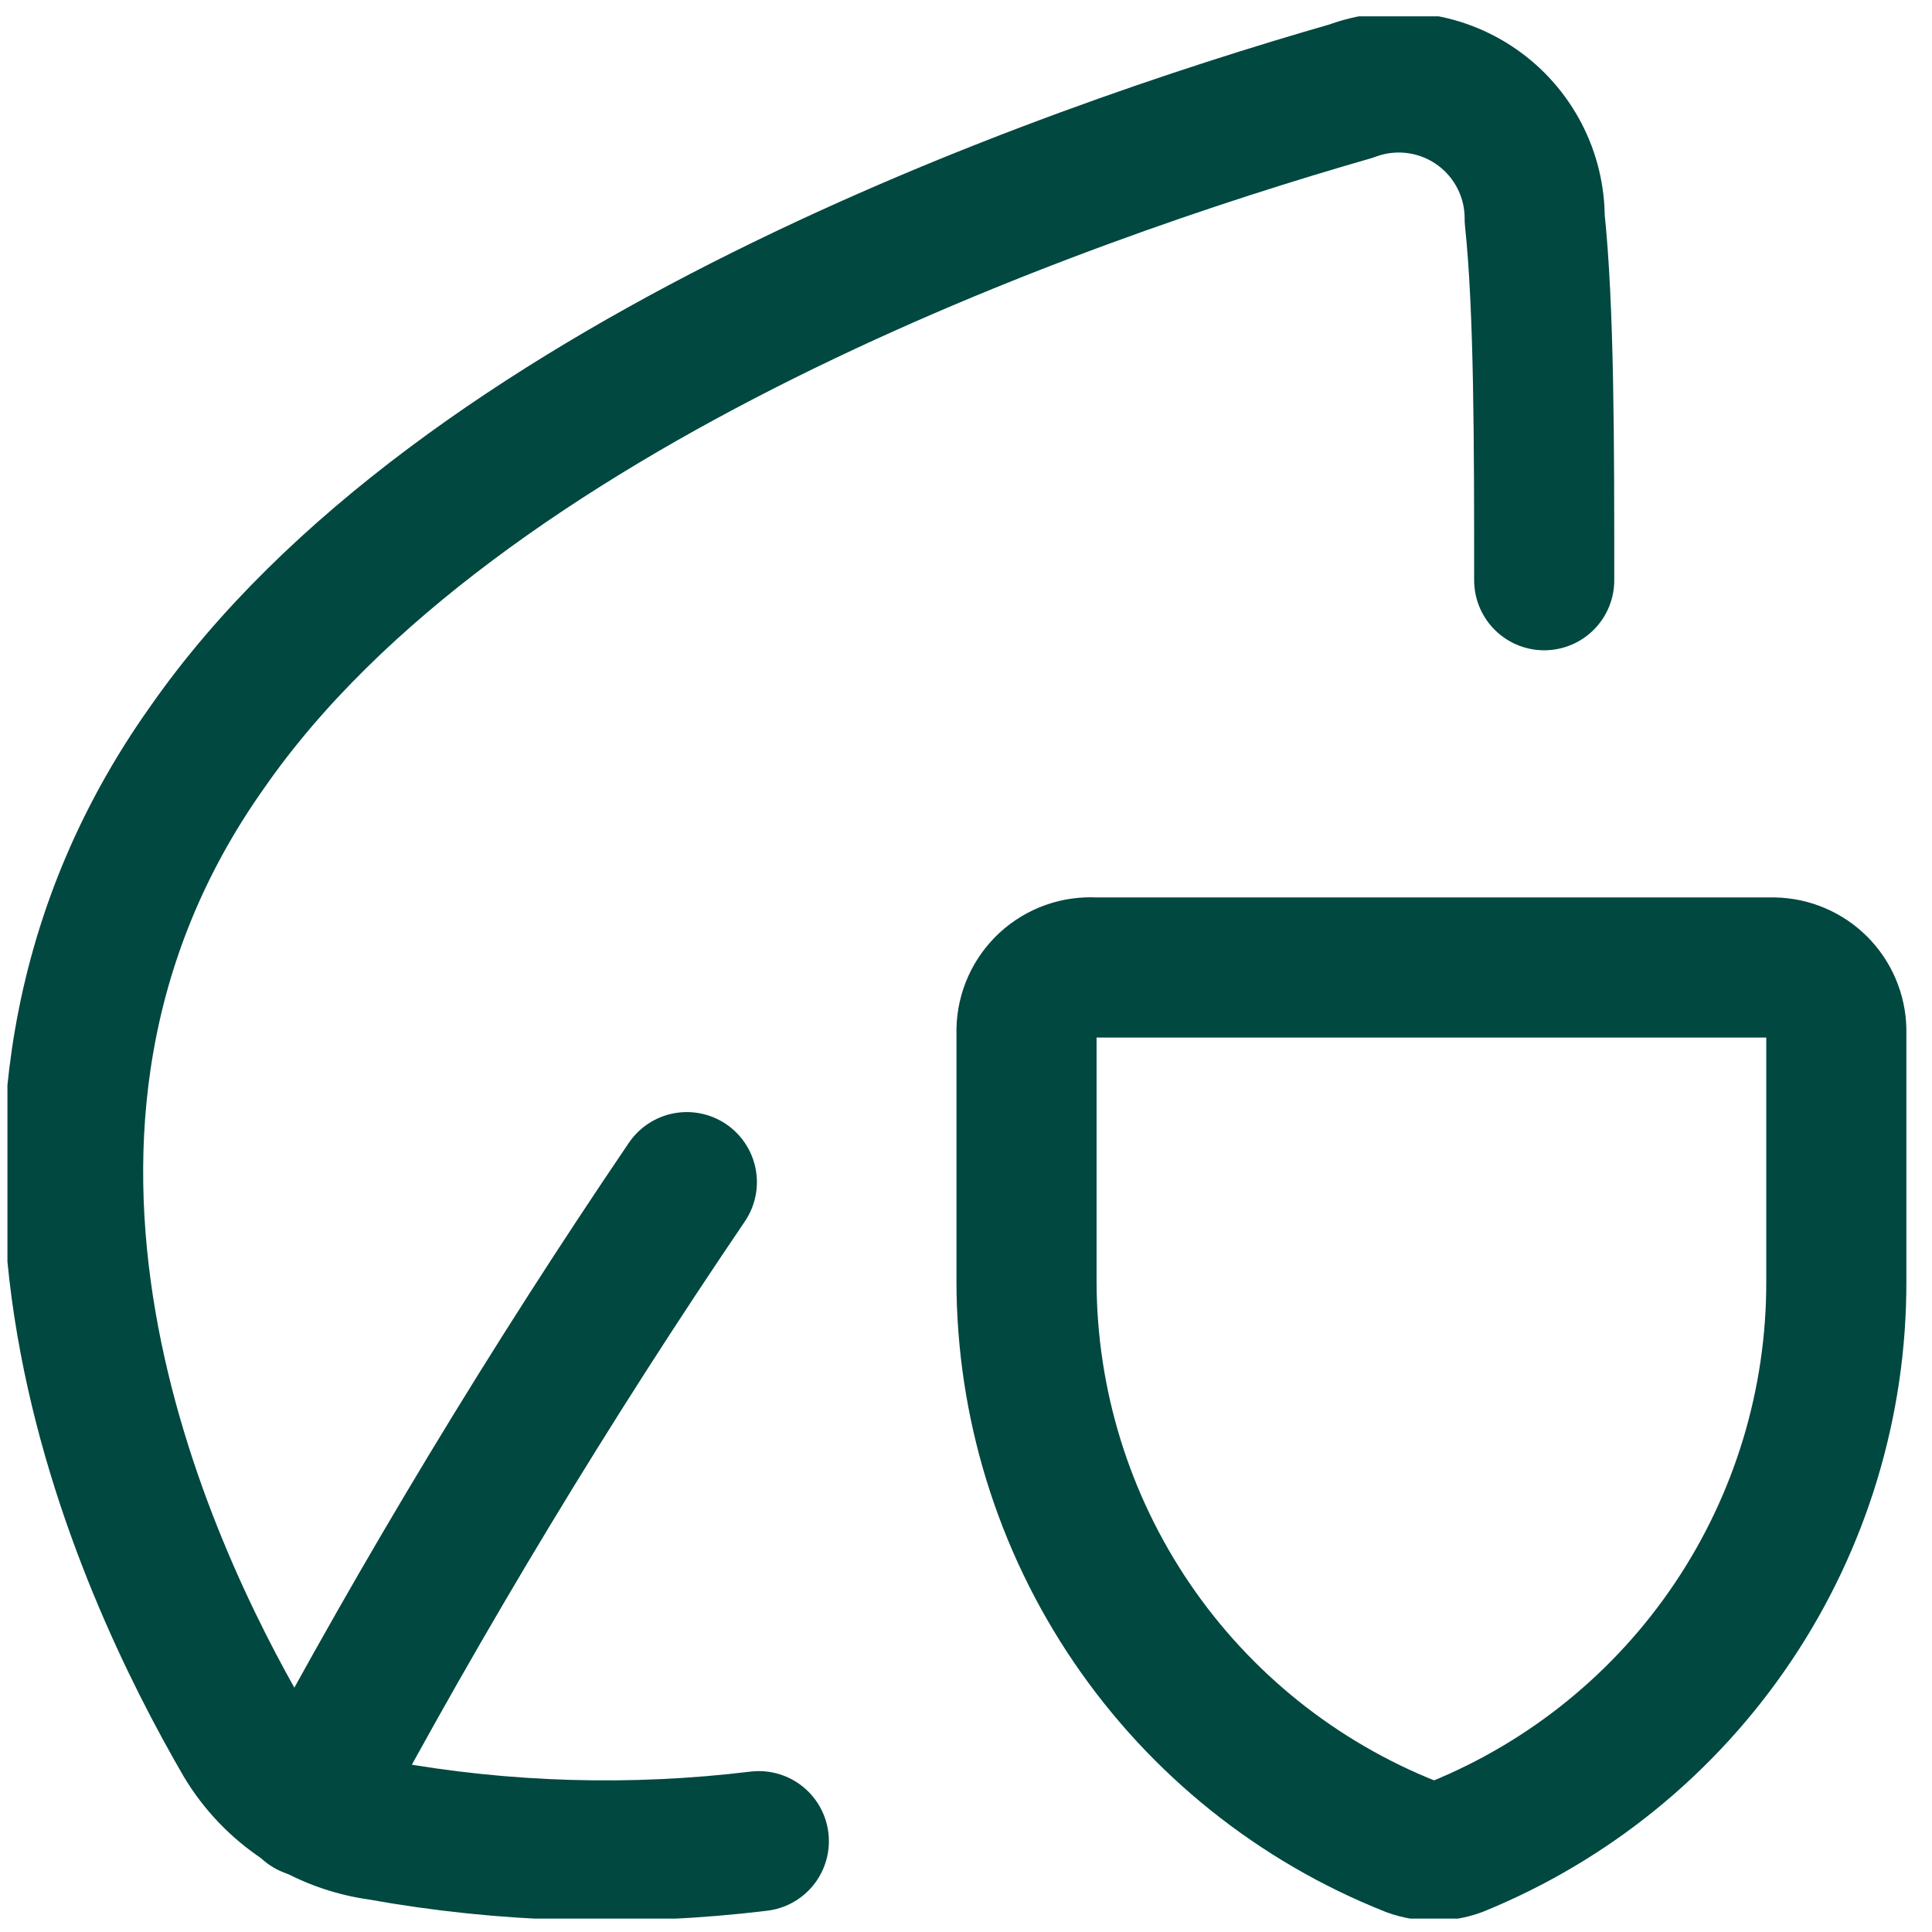 <svg width="100%" height="100%" viewBox="0 0 65 65" fill="none" xmlns="http://www.w3.org/2000/svg">
<g clip-path="url(#clip0_50_7178)">
  <path d="M51.953 19.521C51.953 14.95 51.953 10.378 51.633 7.361C51.636 6.622 51.459 5.893 51.117 5.237C50.776 4.581 50.281 4.017 49.674 3.595C49.067 3.172 48.367 2.903 47.633 2.811C46.9 2.718 46.154 2.805 45.462 3.064C35.587 5.898 15.427 12.984 6.97 25.144C-2.173 38.035 4.867 52.801 8.205 58.561C8.691 59.375 9.354 60.069 10.146 60.592C10.937 61.114 11.836 61.451 12.776 61.578C16.985 62.337 21.285 62.46 25.53 61.944" stroke="#004840" stroke-width="4.714" stroke-linecap="round" stroke-linejoin="round"/>
  <path d="M23.108 39.772C18.506 46.554 14.264 53.573 10.399 60.8" stroke="#004840" stroke-width="4.714" stroke-linecap="round" stroke-linejoin="round"/>
  <path d="M49.027 62.127C48.525 62.308 47.975 62.308 47.473 62.127C43.66 60.616 40.389 57.996 38.082 54.606C35.776 51.215 34.54 47.21 34.536 43.11V34.652C34.541 34.362 34.606 34.076 34.725 33.812C34.844 33.547 35.016 33.309 35.229 33.112C35.443 32.916 35.694 32.765 35.968 32.668C36.241 32.571 36.532 32.531 36.821 32.55H59.678C60.233 32.561 60.761 32.786 61.153 33.178C61.544 33.57 61.77 34.098 61.781 34.652V43.11C61.791 47.189 60.583 51.179 58.31 54.567C56.038 57.955 52.805 60.588 49.027 62.127Z" stroke="#004840" stroke-width="4.714" stroke-linecap="round" stroke-linejoin="round"/>
</g>
<defs>
  <clipPath id="clip0_50_7178">
    <rect width="64" height="64" fill="white" transform="translate(0.25 0.55)"/>
  </clipPath>
</defs>
</svg>
